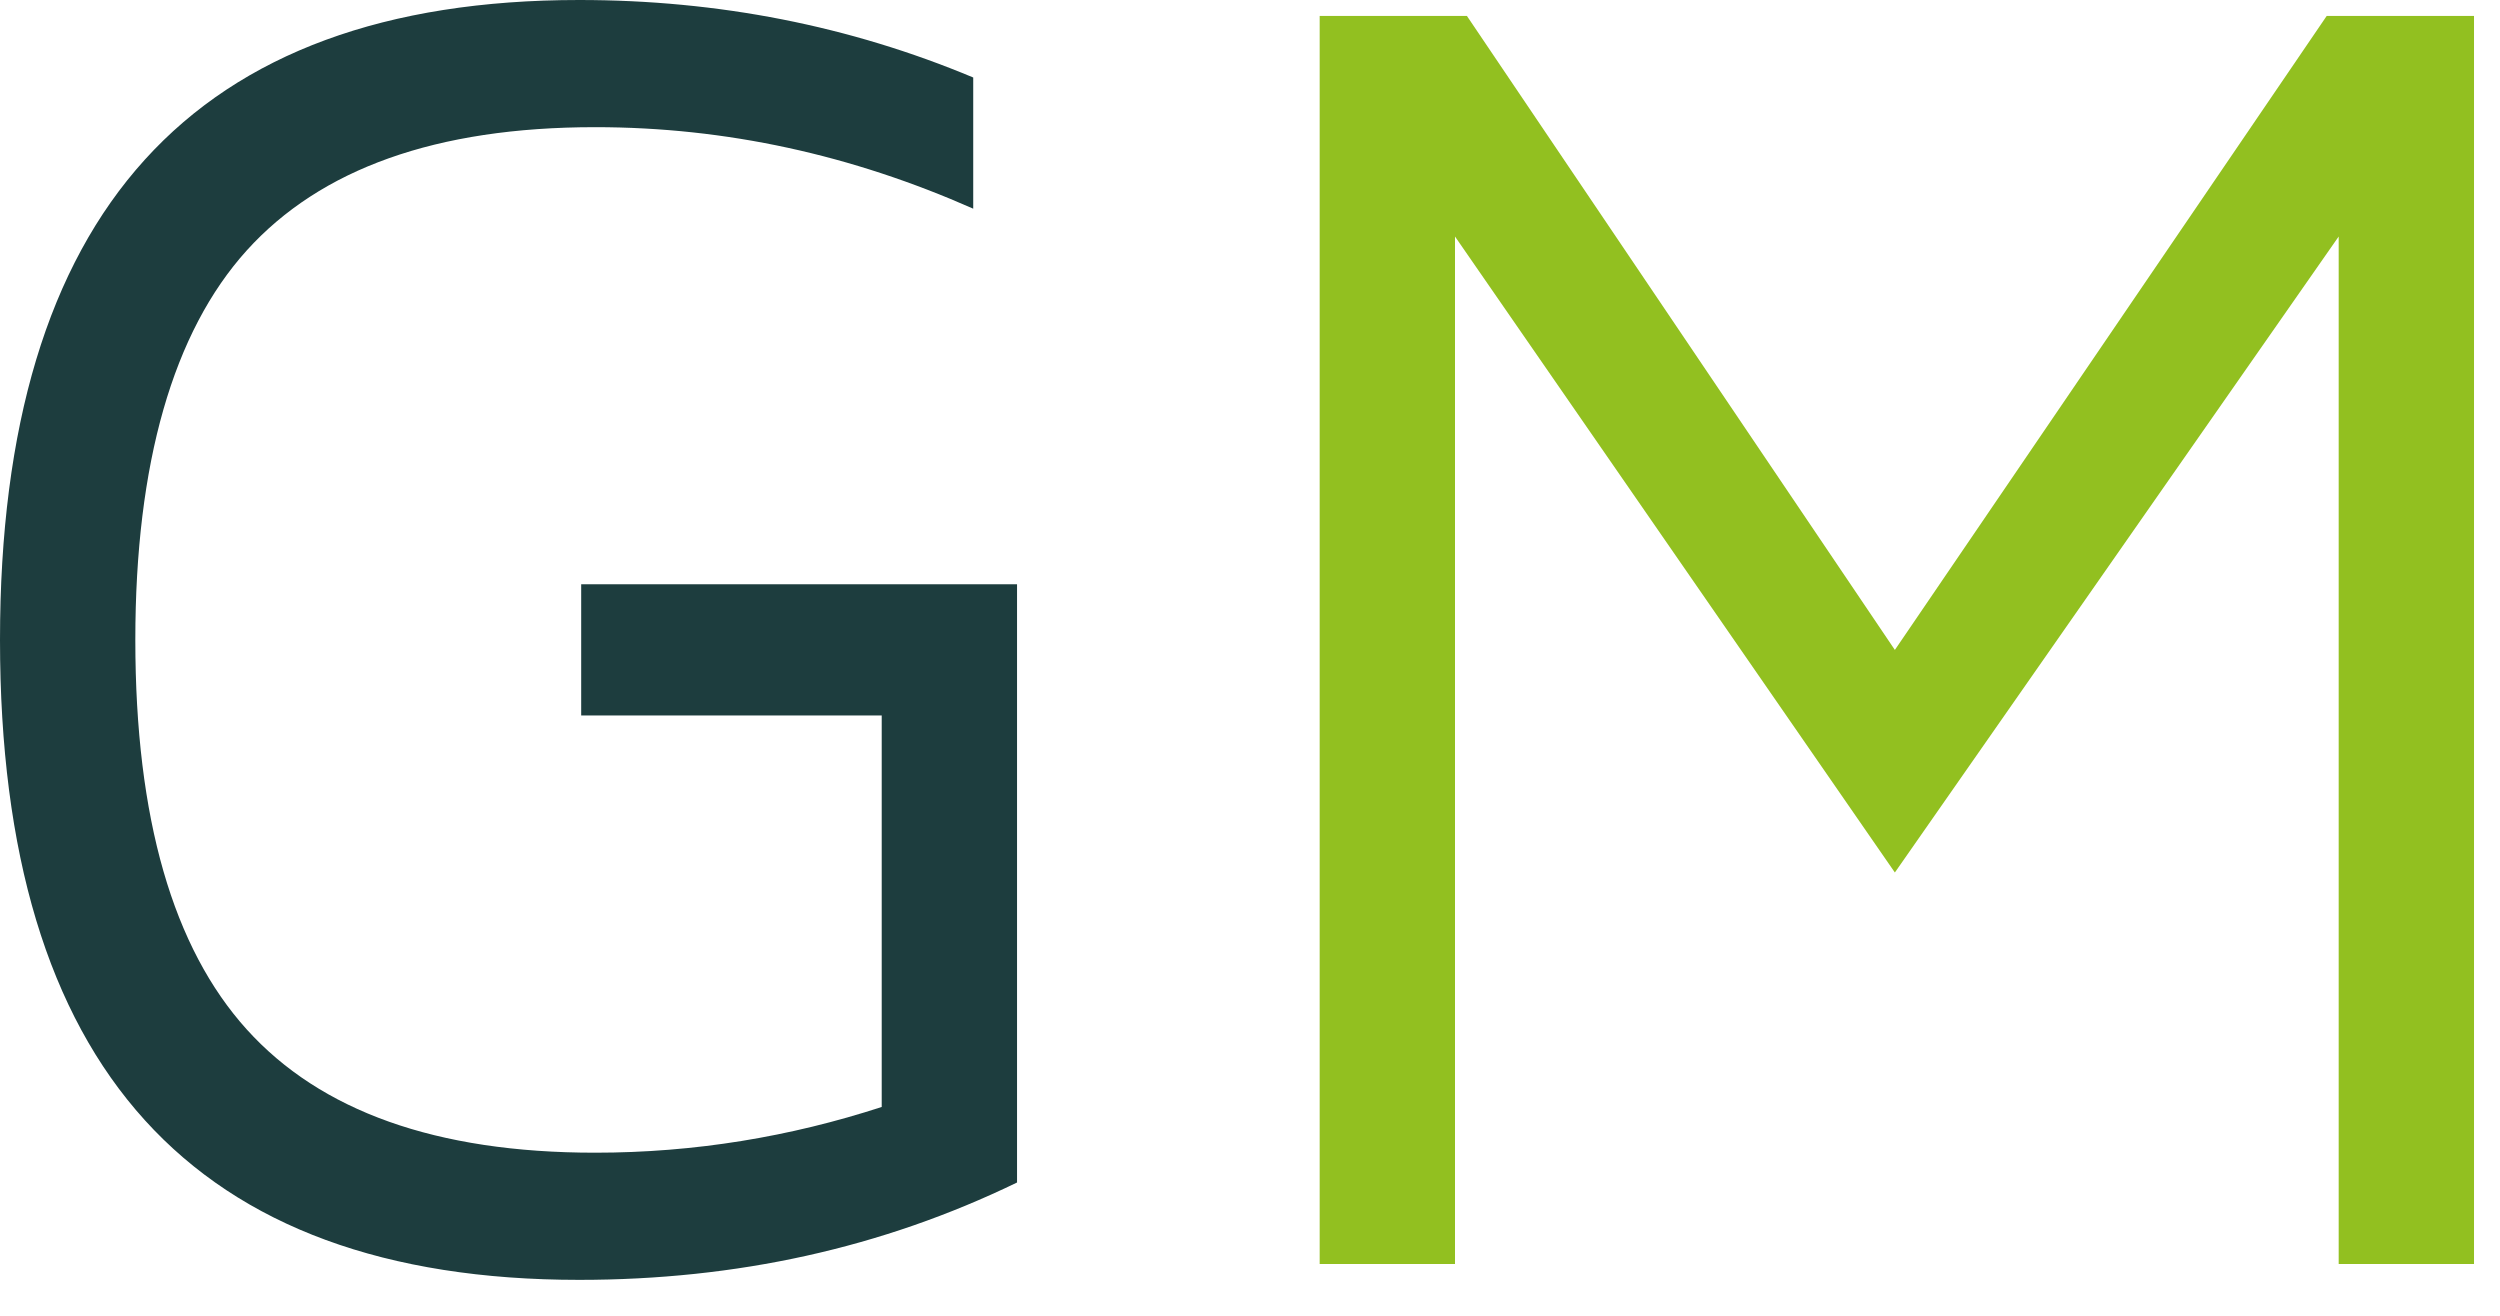 <svg width="38" height="20" viewBox="0 0 38 20" fill="none" xmlns="http://www.w3.org/2000/svg">
<path fill-rule="evenodd" clip-rule="evenodd" d="M8.803 19.454C2.934 19.454 0 16.222 0 9.727C0 3.232 2.934 0 8.803 0C10.921 0 12.918 0.393 14.793 1.178V3.172C12.948 2.356 11.042 1.933 9.045 1.933C6.625 1.933 4.871 2.568 3.751 3.806C2.632 5.045 2.057 7.039 2.057 9.727C2.057 12.446 2.632 14.409 3.751 15.648C4.871 16.887 6.625 17.521 9.045 17.521C10.558 17.521 12.01 17.279 13.402 16.826V10.875H8.834V8.881H15.459V17.974C13.402 18.971 11.193 19.454 8.803 19.454Z" fill="#1D3D3E"/>
<path fill-rule="evenodd" clip-rule="evenodd" d="M20.059 19.213V0.242H22.297L28.802 9.879L35.366 0.242H37.605V19.213H35.548V3.595L28.802 13.262L22.116 3.595V19.213H20.059Z" fill="#92C020"/>
</svg>
